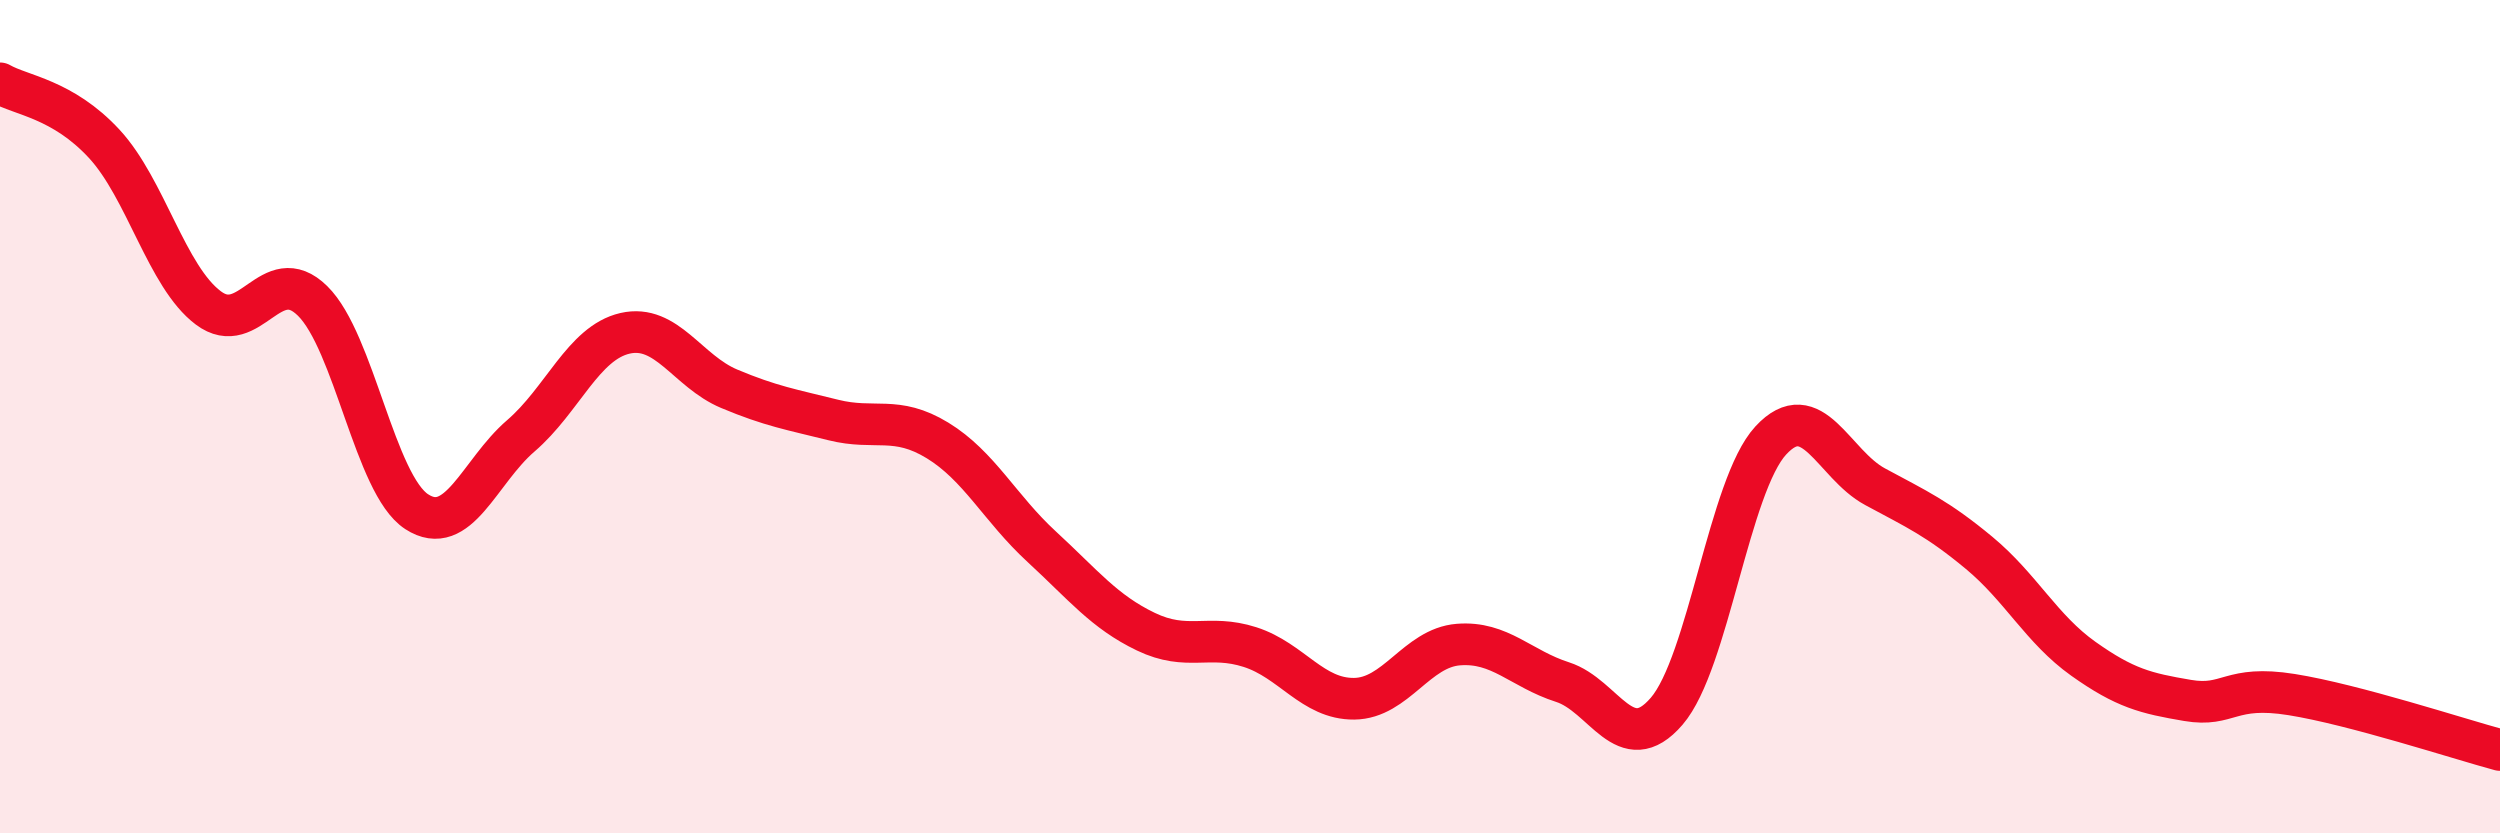 
    <svg width="60" height="20" viewBox="0 0 60 20" xmlns="http://www.w3.org/2000/svg">
      <path
        d="M 0,2 C 0.5,2.29 1.5,2.37 2.5,3.45 C 3.5,4.53 4,6.64 5,7.39 C 6,8.14 6.5,6.24 7.5,7.22 C 8.5,8.2 9,11.63 10,12.28 C 11,12.93 11.5,11.32 12.5,10.46 C 13.5,9.6 14,8.23 15,8 C 16,7.77 16.5,8.91 17.5,9.33 C 18.5,9.75 19,9.83 20,10.08 C 21,10.33 21.5,9.96 22.5,10.57 C 23.5,11.18 24,12.2 25,13.12 C 26,14.04 26.5,14.68 27.5,15.16 C 28.5,15.64 29,15.21 30,15.53 C 31,15.85 31.5,16.78 32.5,16.77 C 33.5,16.76 34,15.55 35,15.47 C 36,15.39 36.5,16.05 37.5,16.37 C 38.5,16.69 39,18.23 40,17.07 C 41,15.91 41.5,11.65 42.5,10.57 C 43.5,9.49 44,11.14 45,11.68 C 46,12.22 46.5,12.44 47.5,13.27 C 48.5,14.1 49,15.1 50,15.81 C 51,16.52 51.5,16.64 52.5,16.81 C 53.5,16.98 53.5,16.43 55,16.67 C 56.5,16.91 59,17.73 60,18L60 20L0 20Z"
        fill="#EB0A25"
        opacity="0.1"
        stroke-linecap="round"
        stroke-linejoin="round"
      />
      <path
        d="M 0,2 C 0.5,2.29 1.5,2.37 2.5,3.45 C 3.5,4.53 4,6.64 5,7.39 C 6,8.14 6.5,6.24 7.5,7.22 C 8.5,8.2 9,11.63 10,12.28 C 11,12.93 11.5,11.32 12.5,10.46 C 13.5,9.6 14,8.23 15,8 C 16,7.77 16.5,8.91 17.5,9.33 C 18.5,9.75 19,9.83 20,10.08 C 21,10.33 21.5,9.96 22.5,10.57 C 23.5,11.18 24,12.2 25,13.12 C 26,14.04 26.5,14.68 27.5,15.16 C 28.5,15.64 29,15.21 30,15.53 C 31,15.85 31.5,16.78 32.5,16.77 C 33.5,16.76 34,15.55 35,15.47 C 36,15.39 36.5,16.05 37.5,16.37 C 38.5,16.69 39,18.23 40,17.07 C 41,15.91 41.5,11.65 42.5,10.57 C 43.5,9.49 44,11.14 45,11.68 C 46,12.22 46.5,12.44 47.5,13.27 C 48.5,14.1 49,15.1 50,15.81 C 51,16.52 51.5,16.64 52.5,16.81 C 53.5,16.98 53.5,16.43 55,16.67 C 56.5,16.91 59,17.73 60,18"
        stroke="#EB0A25"
        stroke-width="1"
        fill="none"
        stroke-linecap="round"
        stroke-linejoin="round"
      />
    </svg>
  